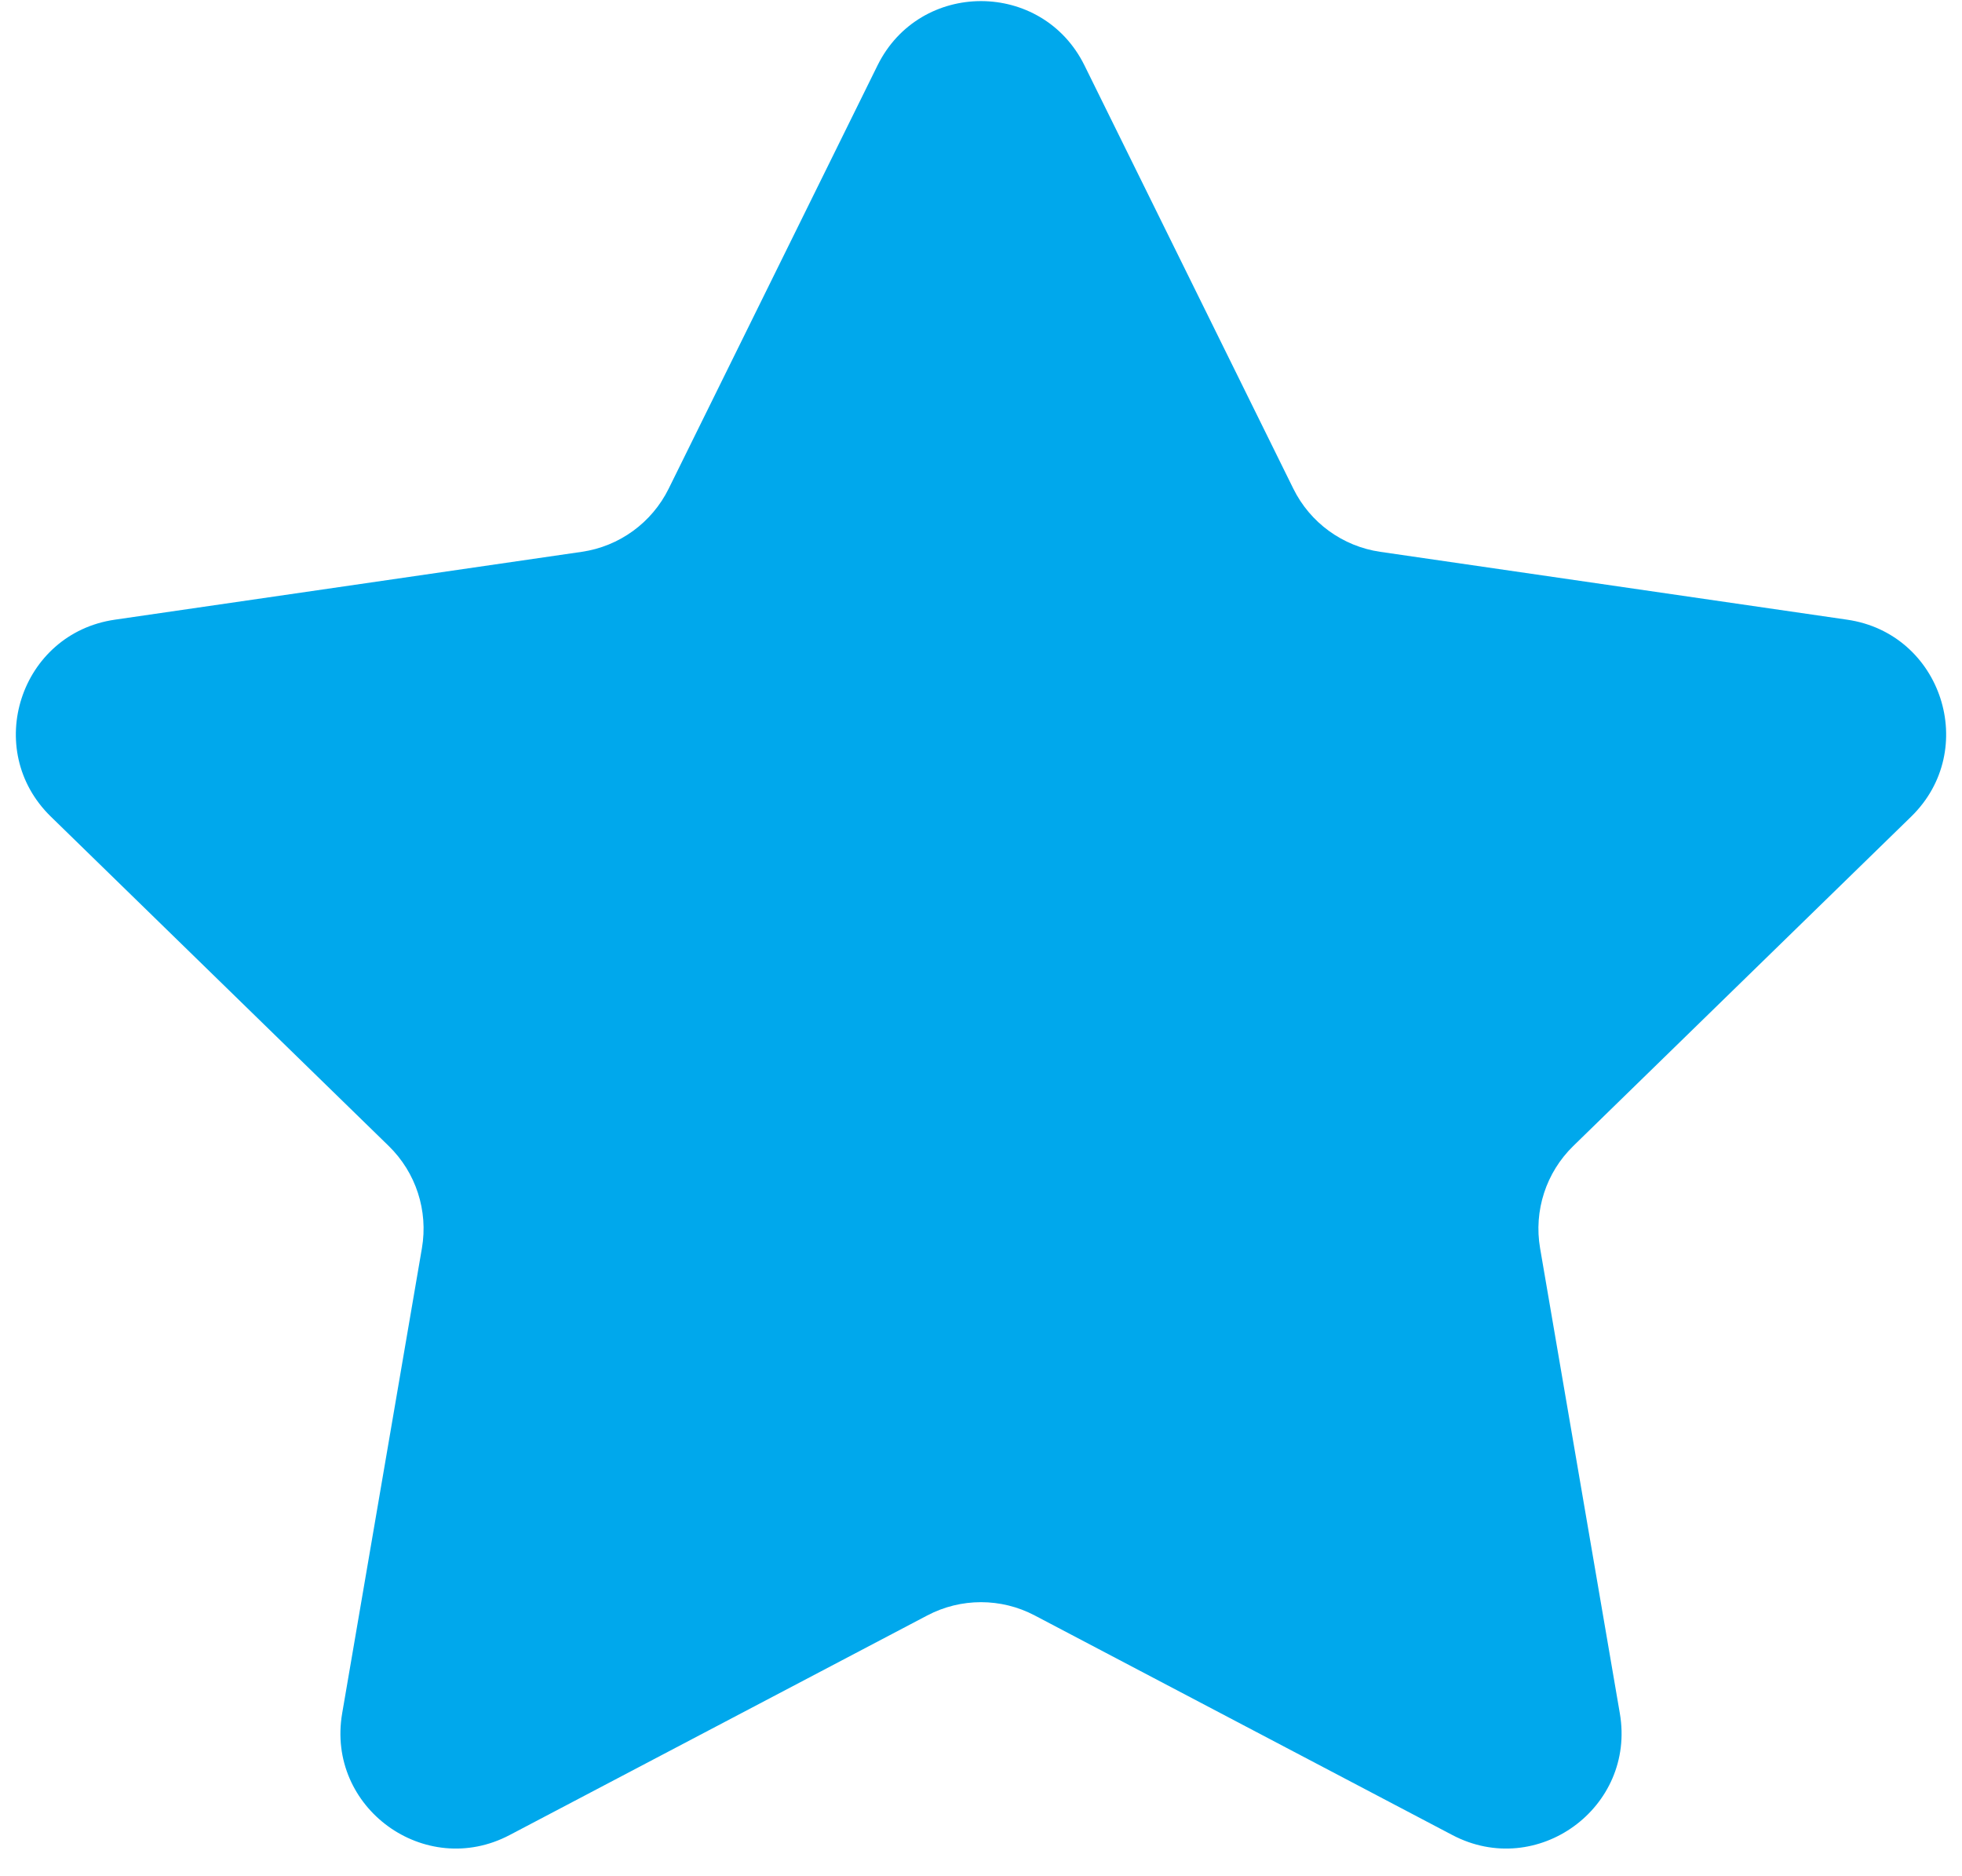 <?xml version="1.0" encoding="UTF-8"?>
<svg xmlns="http://www.w3.org/2000/svg" width="68" height="65" viewBox="0 0 68 65" fill="none">
  <path d="M30.413 2.268C31.88 -0.705 36.12 -0.705 37.587 2.268L44.825 16.934C45.408 18.114 46.534 18.933 47.837 19.122L64.022 21.474C67.302 21.951 68.612 25.983 66.239 28.297L54.527 39.712C53.584 40.631 53.154 41.955 53.377 43.253L56.141 59.372C56.702 62.64 53.272 65.132 50.337 63.589L35.861 55.979C34.696 55.366 33.304 55.366 32.139 55.979L17.663 63.589C14.728 65.132 11.298 62.64 11.859 59.372L14.623 43.253C14.846 41.955 14.416 40.631 13.473 39.712L1.762 28.297C-0.613 25.983 0.698 21.951 3.978 21.474L20.163 19.122C21.466 18.933 22.592 18.114 23.175 16.934L30.413 2.268Z" fill="#00A8EC"></path>
</svg>
